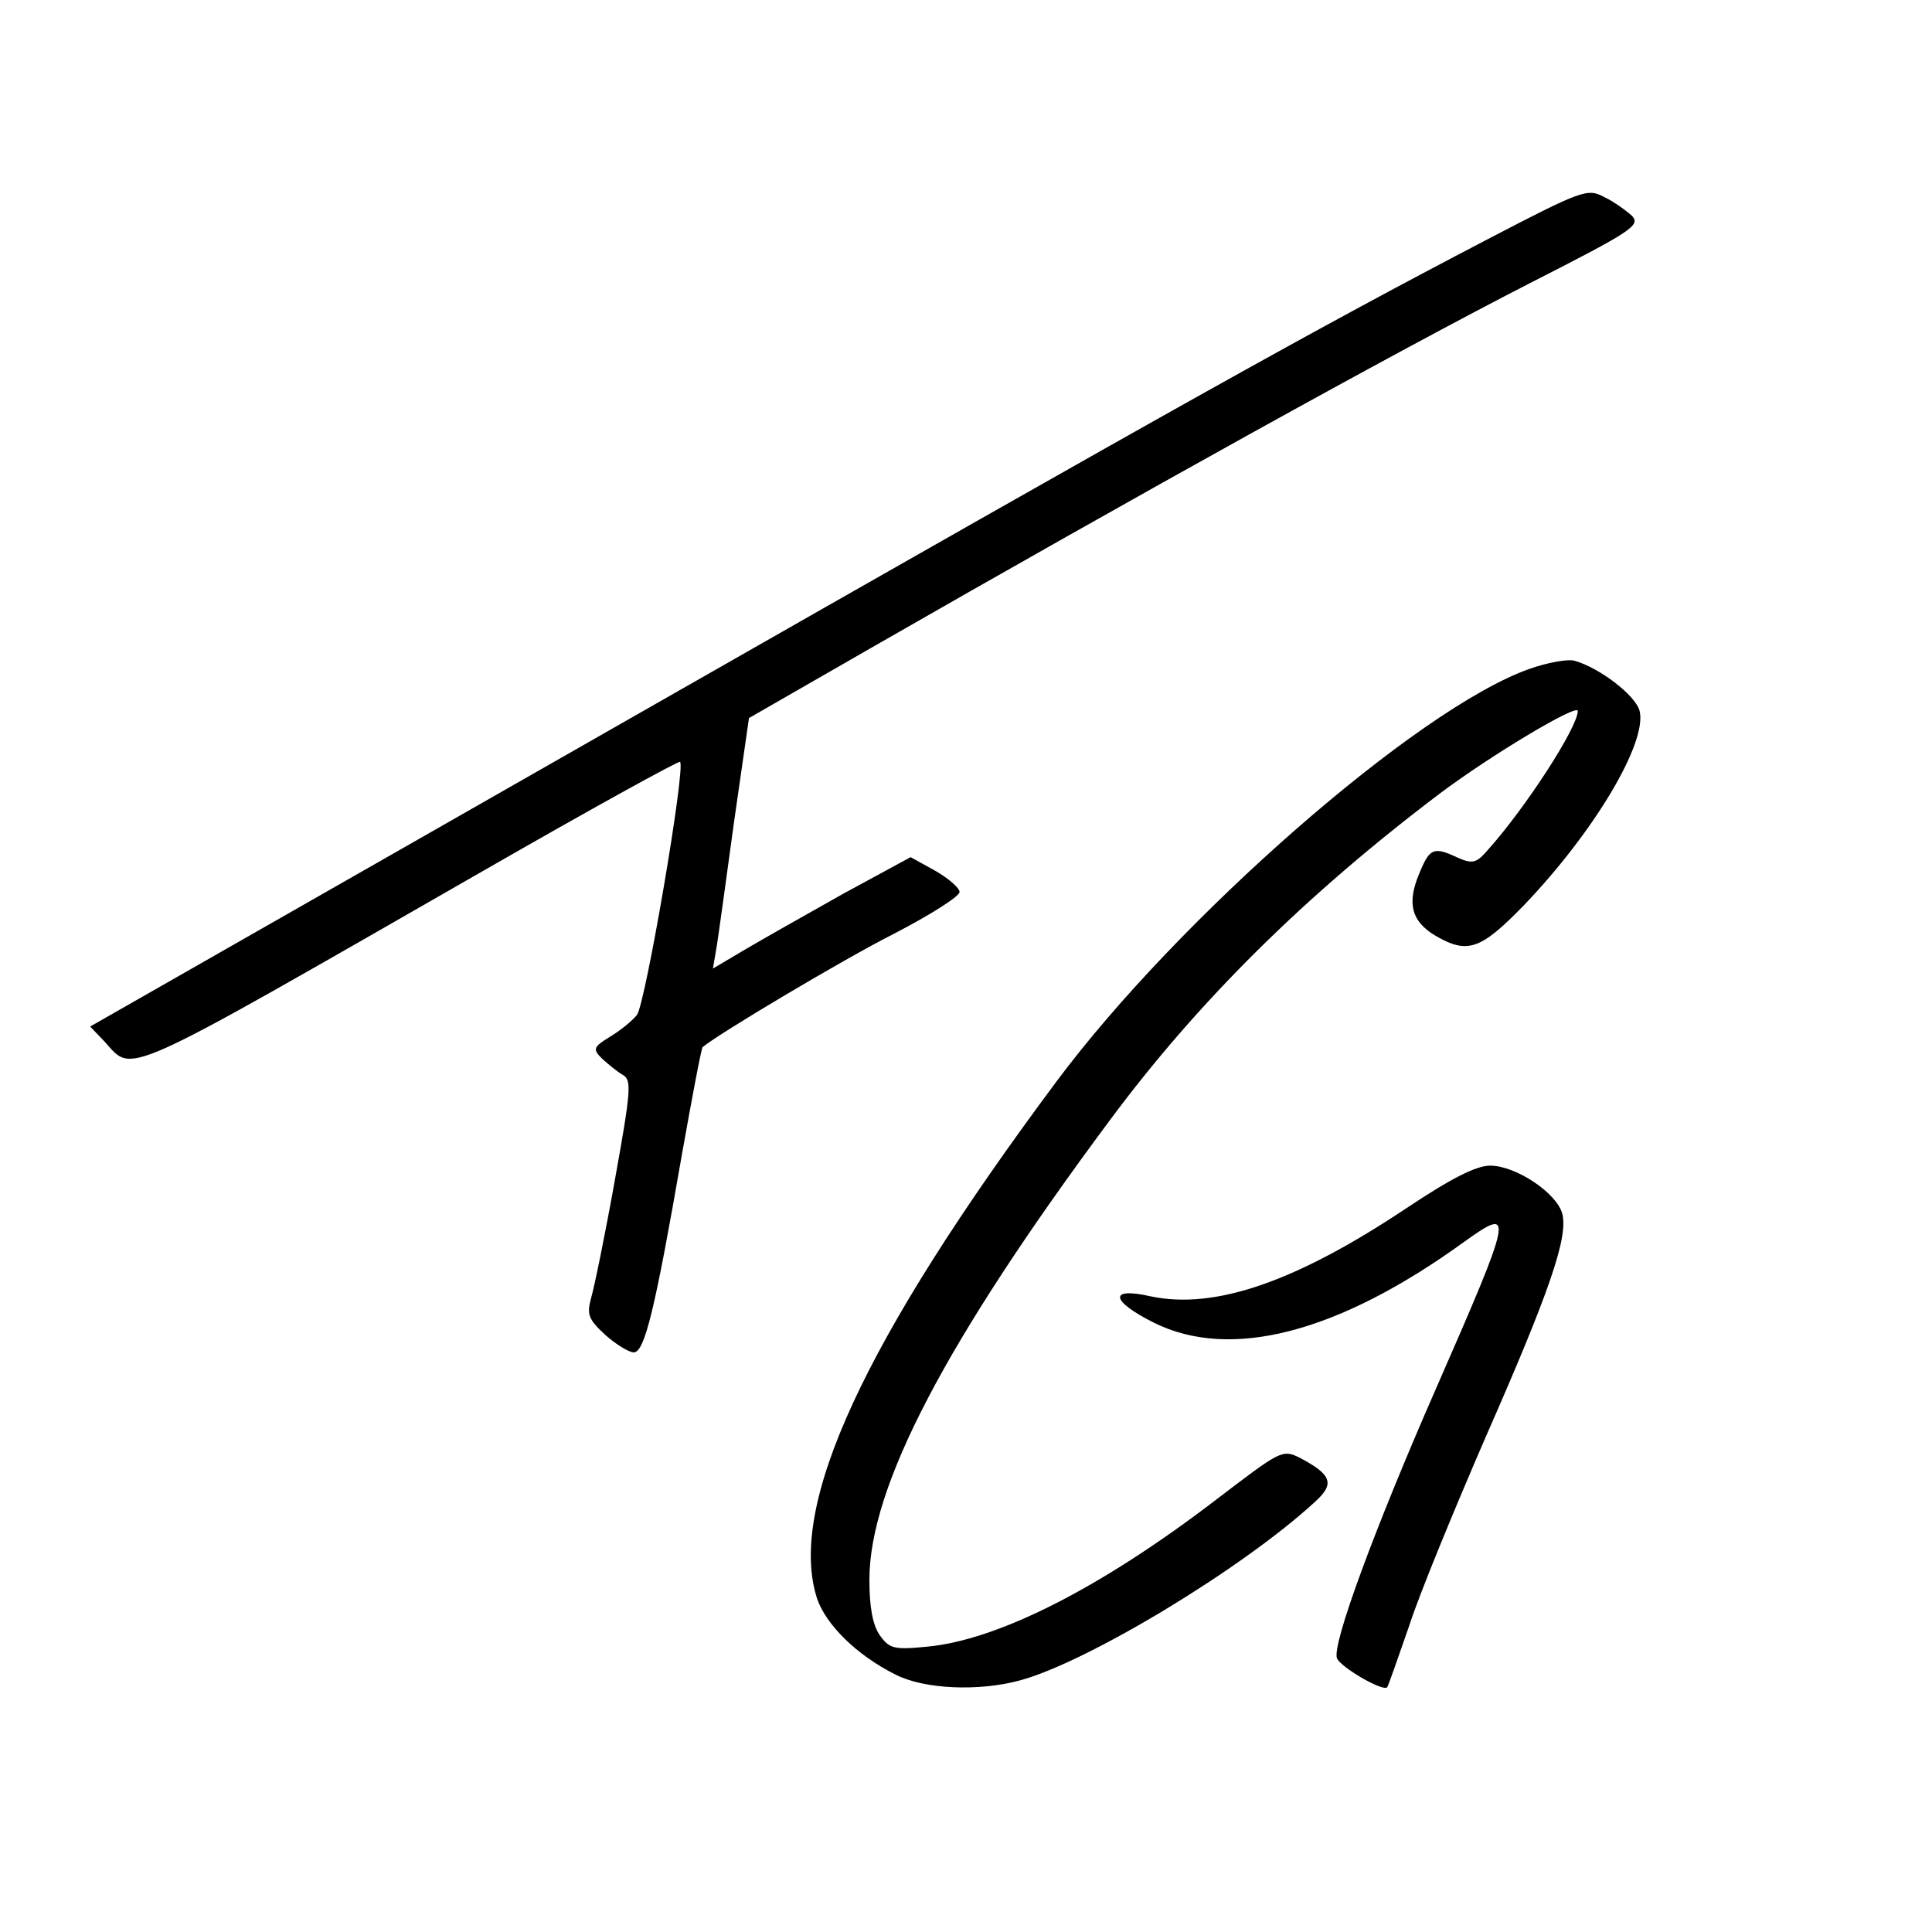 <?xml version="1.0" standalone="no"?>
<!DOCTYPE svg PUBLIC "-//W3C//DTD SVG 20010904//EN"
 "http://www.w3.org/TR/2001/REC-SVG-20010904/DTD/svg10.dtd">
<svg version="1.0" xmlns="http://www.w3.org/2000/svg"
 width="300pt" height="300pt" viewBox="0 0 300 300"
 preserveAspectRatio="xMidYMid meet">
<g transform="translate(0,300) scale(0.1,-0.1)"
fill="#000000" stroke="none">
<path d="M2309 2628 c-272 -142 -467 -251 -1326 -741 l-843 -481 22 -23 c46
-50 15 -64 587 264 167 96 305 172 307 170 9 -9 -54 -377 -67 -393 -8 -10 -27
-25 -42 -34 -26 -16 -27 -19 -12 -34 9 -8 23 -20 32 -25 14 -8 13 -23 -12
-162 -15 -84 -32 -167 -37 -184 -7 -26 -5 -33 22 -58 17 -15 37 -27 44 -27 17
0 33 66 75 308 16 90 30 164 32 166 25 21 218 136 297 176 56 29 102 58 102
65 0 6 -17 21 -38 33 l-38 21 -105 -57 c-57 -32 -126 -71 -153 -87 l-49 -29 6
35 c3 19 15 106 27 194 l23 160 188 108 c422 242 813 459 1026 568 157 80 171
89 157 104 -9 8 -28 22 -43 29 -26 14 -34 11 -182 -66z"/>
<path d="M2374 1961 c-174 -62 -545 -387 -734 -641 -300 -403 -418 -660 -371
-803 14 -40 61 -87 121 -117 44 -23 130 -27 195 -9 105 29 344 173 457 277 31
28 26 42 -23 68 -28 14 -30 12 -131 -65 -179 -137 -339 -218 -449 -228 -51 -5
-58 -3 -73 18 -11 16 -16 44 -16 86 0 144 118 370 373 713 138 186 304 350
513 508 80 60 214 140 214 128 0 -25 -80 -149 -139 -215 -18 -21 -24 -23 -47
-13 -38 18 -44 15 -60 -24 -20 -47 -12 -75 25 -97 50 -29 70 -22 138 48 109
114 191 252 179 301 -6 24 -62 67 -101 78 -11 3 -43 -3 -71 -13z"/>
<path d="M2184 1124 c-171 -114 -297 -158 -397 -137 -66 15 -63 -7 5 -41 119
-59 286 -16 482 126 78 56 76 46 -45 -230 -95 -217 -161 -396 -153 -417 6 -14
71 -52 78 -45 2 3 17 46 34 95 16 50 71 183 120 296 99 225 127 308 118 344
-8 32 -72 75 -112 75 -22 0 -61 -20 -130 -66z"/>
</g>
</svg>
